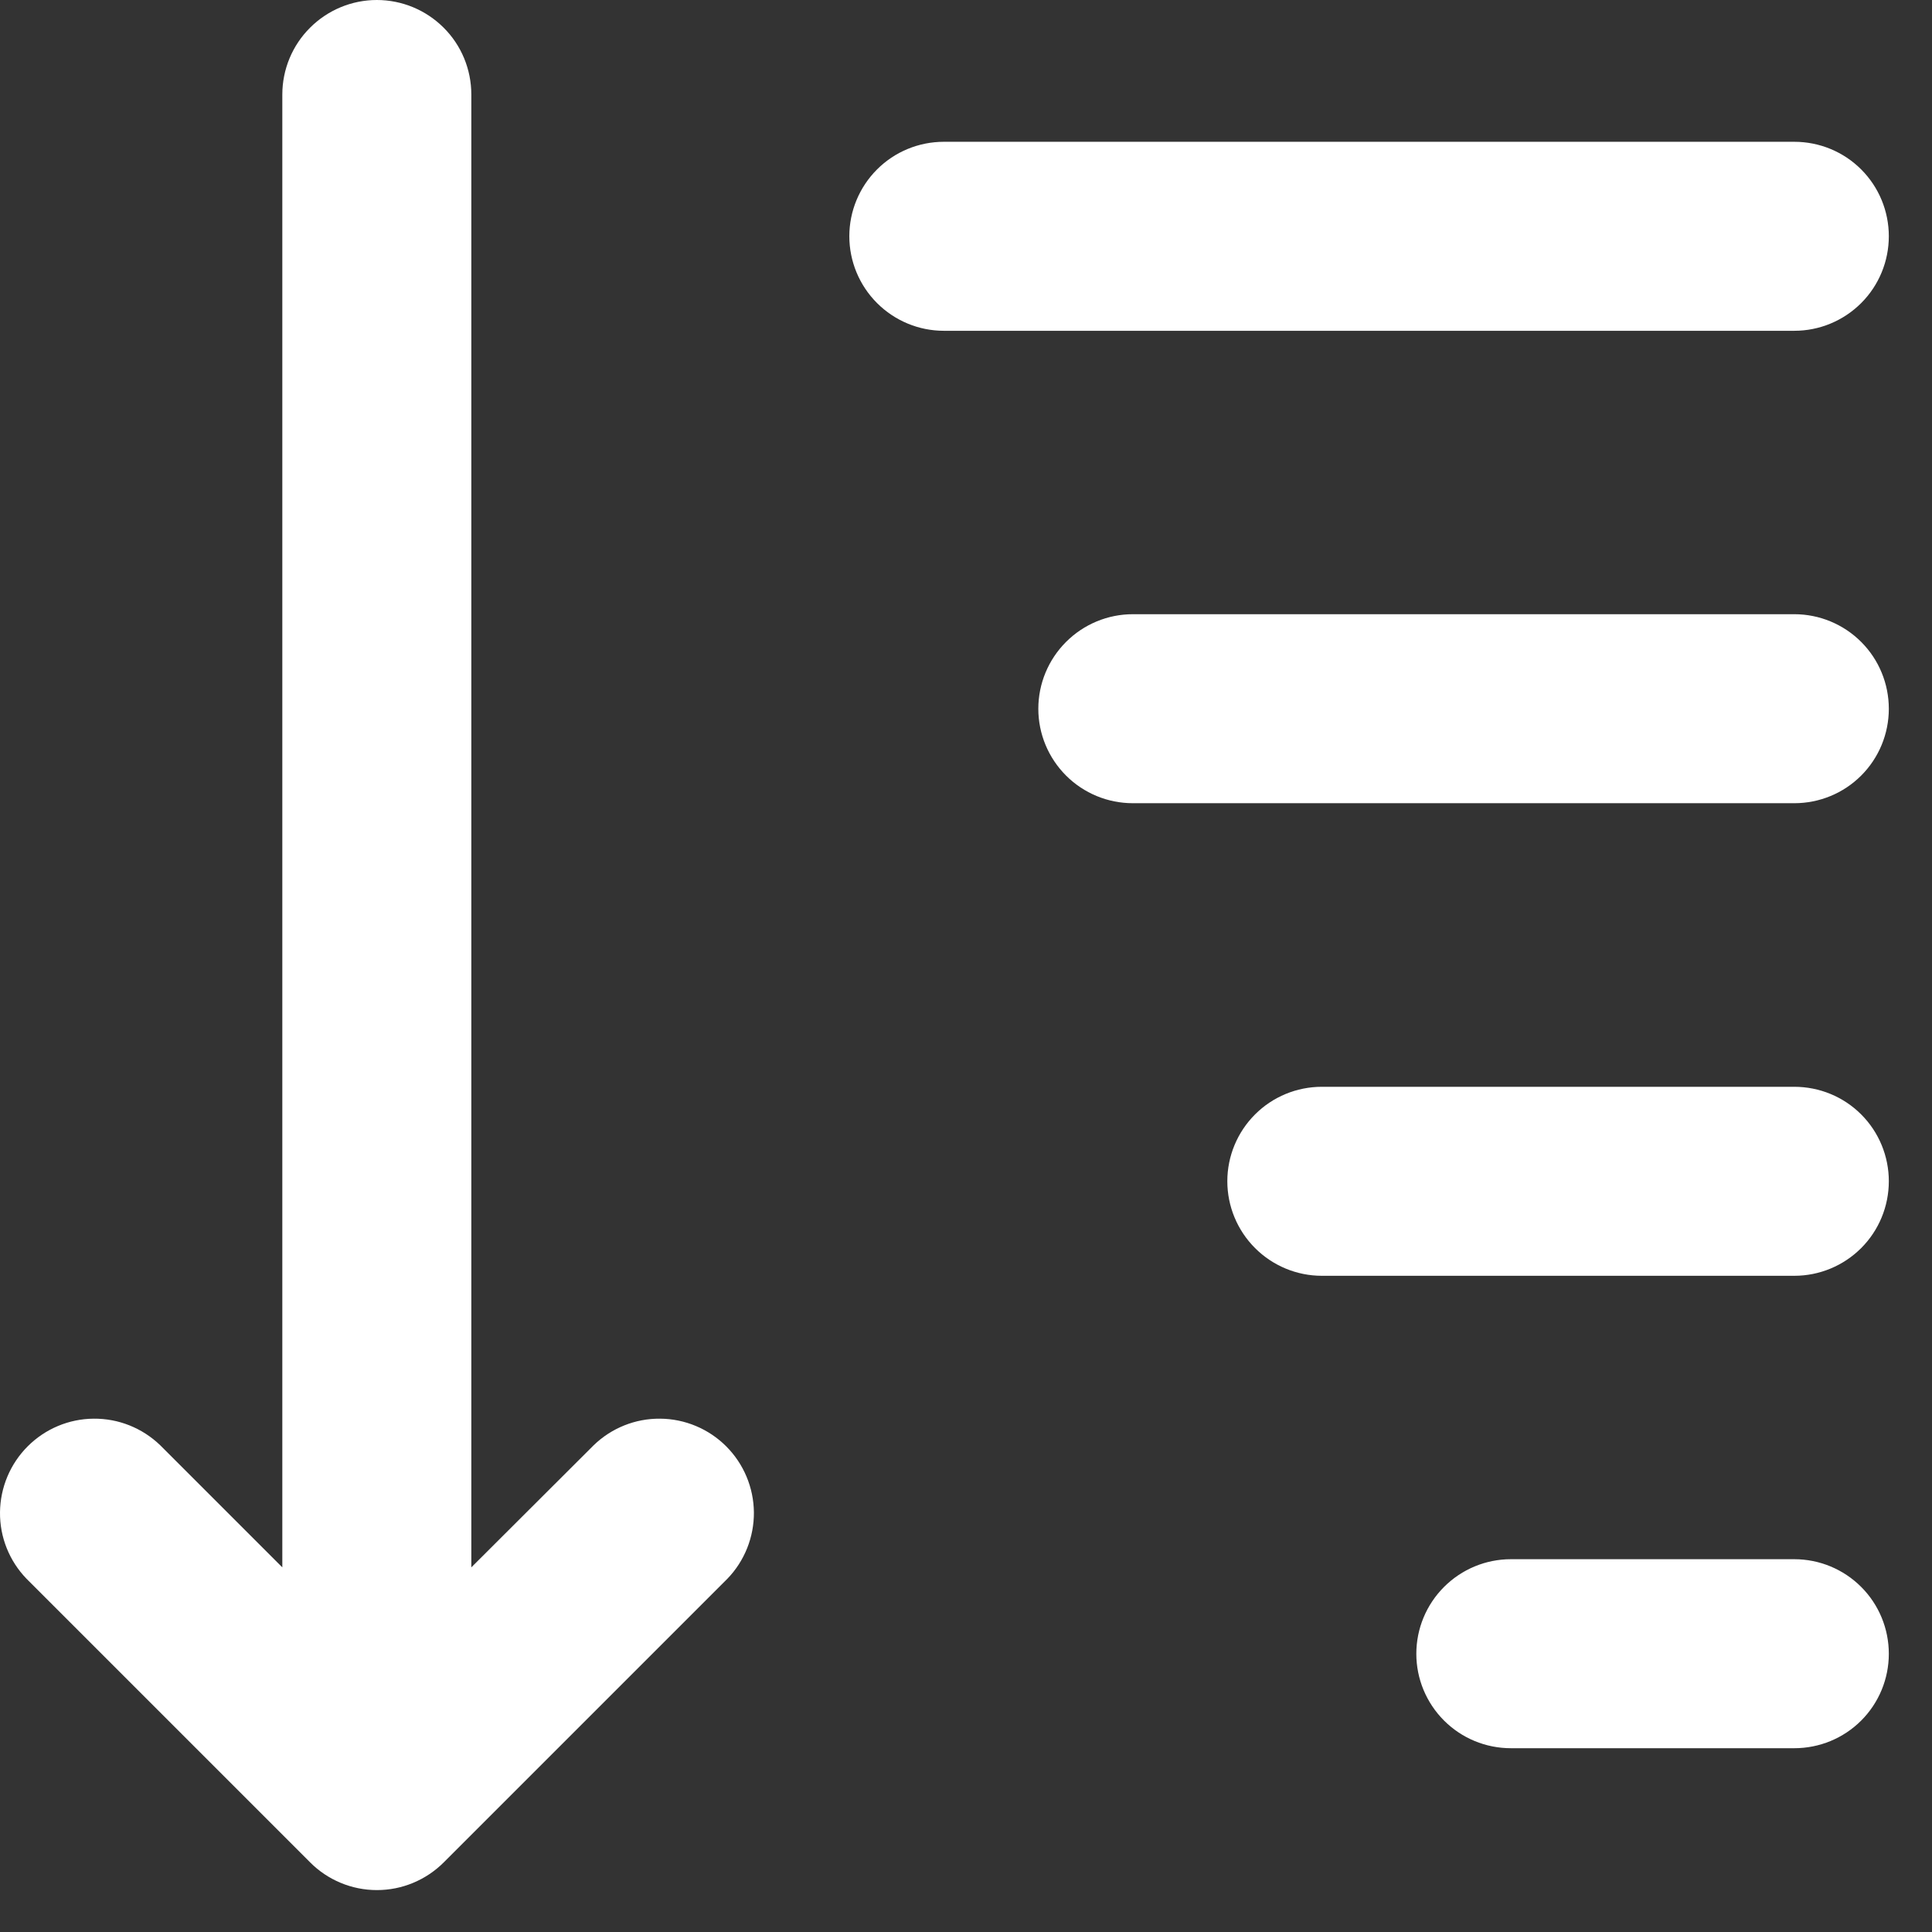 <svg width="23" height="23" viewBox="0 0 23 23" fill="none" xmlns="http://www.w3.org/2000/svg">
<rect x="0" y="0" width="23" height="23" fill="#333333" stroke="none"/>
<path d="M22.486 2.812C22.486 3.111 22.368 3.397 22.157 3.608C21.946 3.819 21.66 3.938 21.361 3.938H11.236C10.938 3.938 10.652 3.819 10.441 3.608C10.23 3.397 10.111 3.111 10.111 2.812C10.111 2.514 10.23 2.228 10.441 2.017C10.652 1.806 10.938 1.688 11.236 1.688H21.361C21.66 1.688 21.946 1.806 22.157 2.017C22.368 2.228 22.486 2.514 22.486 2.812ZM21.361 7.312H13.486C13.188 7.312 12.902 7.431 12.691 7.642C12.48 7.853 12.361 8.139 12.361 8.438C12.361 8.736 12.48 9.022 12.691 9.233C12.902 9.444 13.188 9.562 13.486 9.562H21.361C21.66 9.562 21.946 9.444 22.157 9.233C22.368 9.022 22.486 8.736 22.486 8.438C22.486 8.139 22.368 7.853 22.157 7.642C21.946 7.431 21.66 7.312 21.361 7.312ZM21.361 12.938H15.736C15.438 12.938 15.152 13.056 14.941 13.267C14.73 13.478 14.611 13.764 14.611 14.062C14.611 14.361 14.73 14.647 14.941 14.858C15.152 15.069 15.438 15.188 15.736 15.188H21.361C21.66 15.188 21.946 15.069 22.157 14.858C22.368 14.647 22.486 14.361 22.486 14.062C22.486 13.764 22.368 13.478 22.157 13.267C21.946 13.056 21.66 12.938 21.361 12.938ZM21.361 18.562H17.986C17.688 18.562 17.402 18.681 17.191 18.892C16.98 19.103 16.861 19.389 16.861 19.688C16.861 19.986 16.98 20.272 17.191 20.483C17.402 20.694 17.688 20.812 17.986 20.812H21.361C21.66 20.812 21.946 20.694 22.157 20.483C22.368 20.272 22.486 19.986 22.486 19.688C22.486 19.389 22.368 19.103 22.157 18.892C21.946 18.681 21.66 18.562 21.361 18.562ZM4.486 0C4.188 0 3.902 0.119 3.691 0.33C3.48 0.54 3.361 0.827 3.361 1.125V18.659L1.907 17.205C1.694 17 1.41 16.886 1.115 16.889C0.82 16.891 0.538 17.01 0.33 17.218C0.121 17.427 0.003 17.709 4.2528e-05 18.004C-0.003 18.299 0.111 18.583 0.316 18.795L3.691 22.17C3.795 22.275 3.919 22.358 4.056 22.415C4.193 22.472 4.339 22.501 4.487 22.501C4.635 22.501 4.782 22.472 4.918 22.415C5.055 22.358 5.179 22.275 5.284 22.17L8.659 18.795C8.864 18.583 8.977 18.299 8.975 18.004C8.972 17.709 8.854 17.427 8.645 17.218C8.437 17.01 8.154 16.891 7.859 16.889C7.564 16.886 7.28 17 7.068 17.205L5.611 18.659V1.125C5.611 0.827 5.493 0.54 5.282 0.33C5.071 0.119 4.785 0 4.486 0Z" fill="white"/>
</svg>
